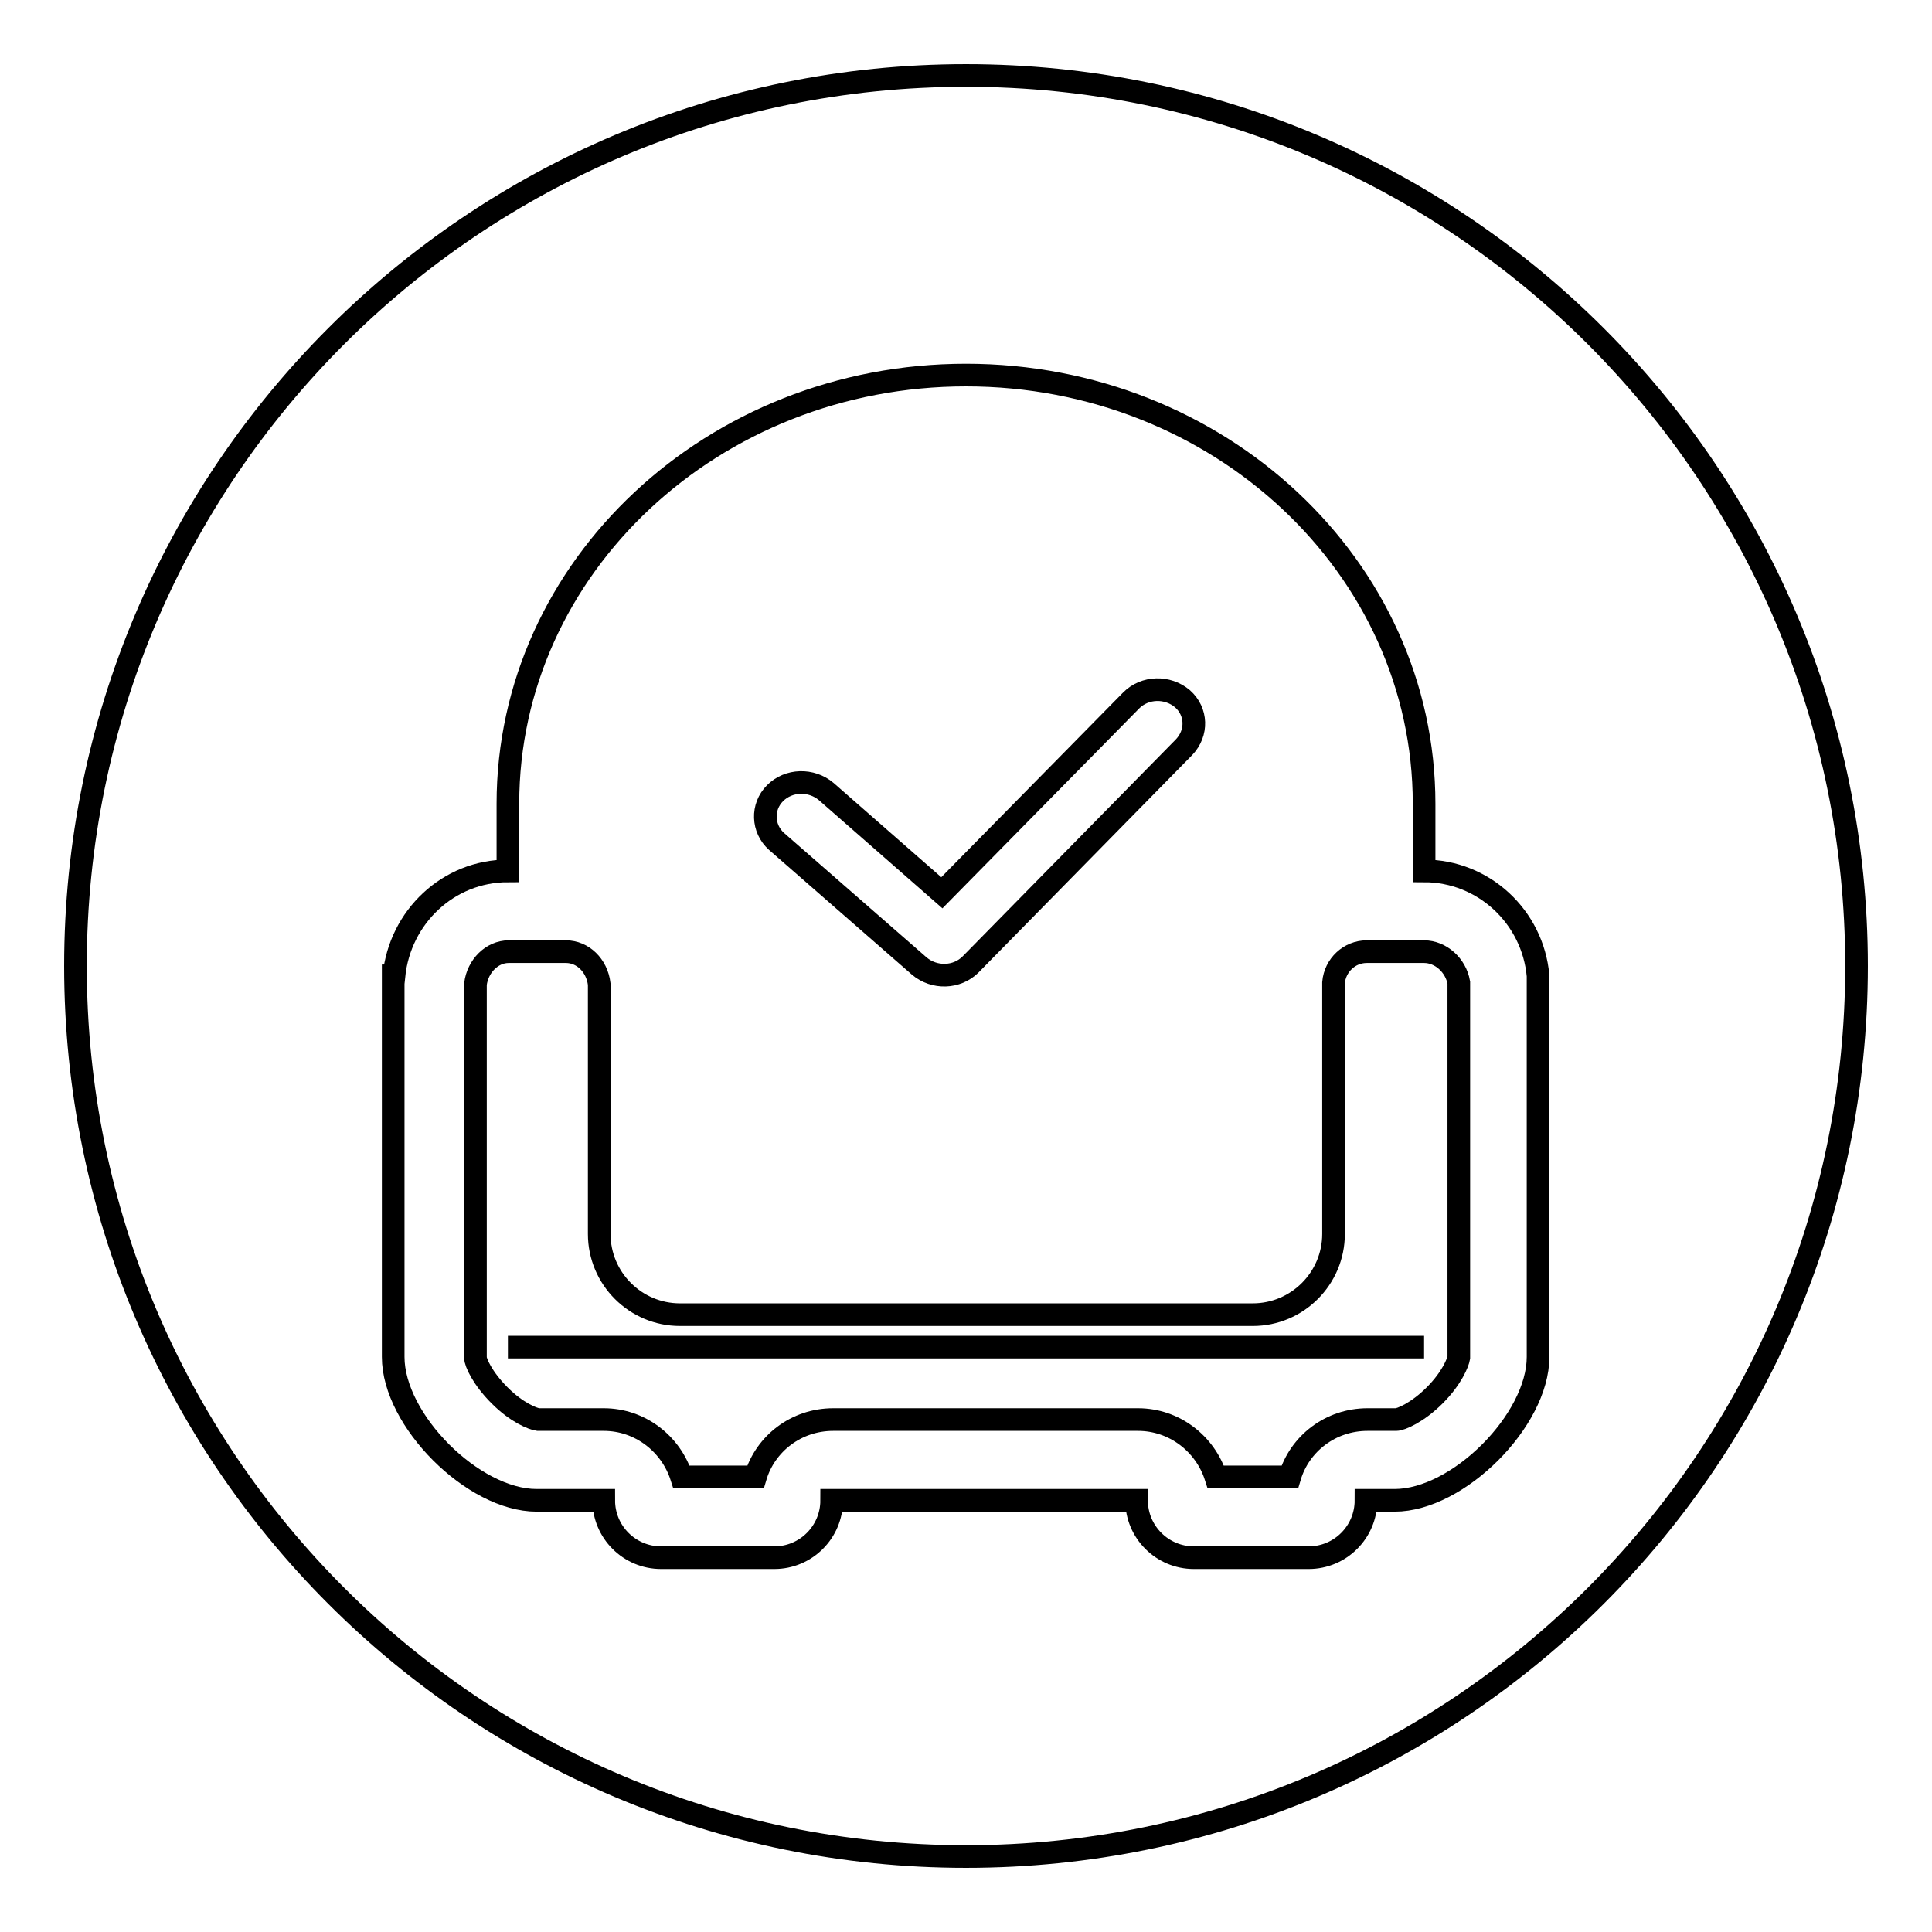 <?xml version="1.0" encoding="utf-8"?>
<!-- Svg Vector Icons : http://www.onlinewebfonts.com/icon -->
<!DOCTYPE svg PUBLIC "-//W3C//DTD SVG 1.1//EN" "http://www.w3.org/Graphics/SVG/1.1/DTD/svg11.dtd">
<svg version="1.1" xmlns="http://www.w3.org/2000/svg" xmlns:xlink="http://www.w3.org/1999/xlink" x="0px" y="0px" viewBox="0 0 256 256" enable-background="new 0 0 256 256" xml:space="preserve">
<g><g><path stroke-width="3" fill-opacity="0" stroke="#000000"  d="M121.8,128c2,1.7,5,1.6,6.8-0.2L156.9,99c1.8-1.9,1.7-4.7-0.2-6.4c-2-1.7-5-1.6-6.8,0.2l-25.1,25.5l-15.3-13.4c-2-1.7-5-1.6-6.8,0.2c-1.8,1.8-1.7,4.7,0.2,6.4L121.8,128z"/><path stroke-width="3" fill-opacity="0" stroke="#000000"  d="M188.7,126.1h-7.6c-2.3,0-4.2,1.8-4.4,4.1c0,0.1,0,0.2,0,0.3v0.1v7.6v25.3c0,5.9-4.8,10.7-10.7,10.7H90.1c-5.9,0-10.7-4.8-10.7-10.7v-20.7V131v-0.3c0-0.1,0-0.2,0-0.3c-0.3-2.5-2.2-4.3-4.4-4.3h-7.6c-2.2,0-4.1,1.9-4.4,4.3c0,0.1,0,0.2,0,0.3v0.3v11.7v3v2.6v31.6c0,0.6,0.9,2.7,3.2,5c2.3,2.3,4.4,3.1,5.1,3.2H80c4.8,0,8.9,3.2,10.3,7.6h9.8c1.3-4.4,5.4-7.6,10.3-7.6h40.4c4.8,0,8.9,3.2,10.3,7.6h9.8c1.3-4.4,5.4-7.6,10.3-7.6h3.8c0.6,0,2.8-0.9,5.1-3.2c2.3-2.3,3.1-4.4,3.2-5v-31.6v-2.5v-7.6v-7.6v-0.1c0-0.1,0-0.2,0-0.3C192.9,127.9,190.9,126.1,188.7,126.1z M188.7,178.5H67.3v0L188.7,178.5L188.7,178.5z"/><path stroke-width="3" fill-opacity="0" stroke="#000000"  d="M128,10C62.8,10,10,62.8,10,128c0,65.2,52.8,118,118,118c65.2,0,118-52.8,118-118C246,62.8,193.2,10,128,10z M203.8,130.5v7.6v7.6v2.5v31.6c0,8.4-10.6,19-19,19h-3.8c0,4.2-3.4,7.6-7.6,7.6h-15.2c-4.2,0-7.6-3.4-7.6-7.6h-40.4c0,4.2-3.4,7.6-7.6,7.6H87.6c-4.2,0-7.6-3.4-7.6-7.6h-8.9c-8.4,0-19-10.6-19-19v-31.6v-2.5v-3V131v-1.7h0.1c0.8-7.8,7.2-13.9,15.1-13.9v-8.9c0-31.4,27.2-56.8,60.7-56.8c33.5,0,60.7,25.4,60.7,56.8v8.9c7.9,0,14.4,6.1,15.1,13.9h0L203.8,130.5L203.8,130.5z"/></g></g>
</svg>